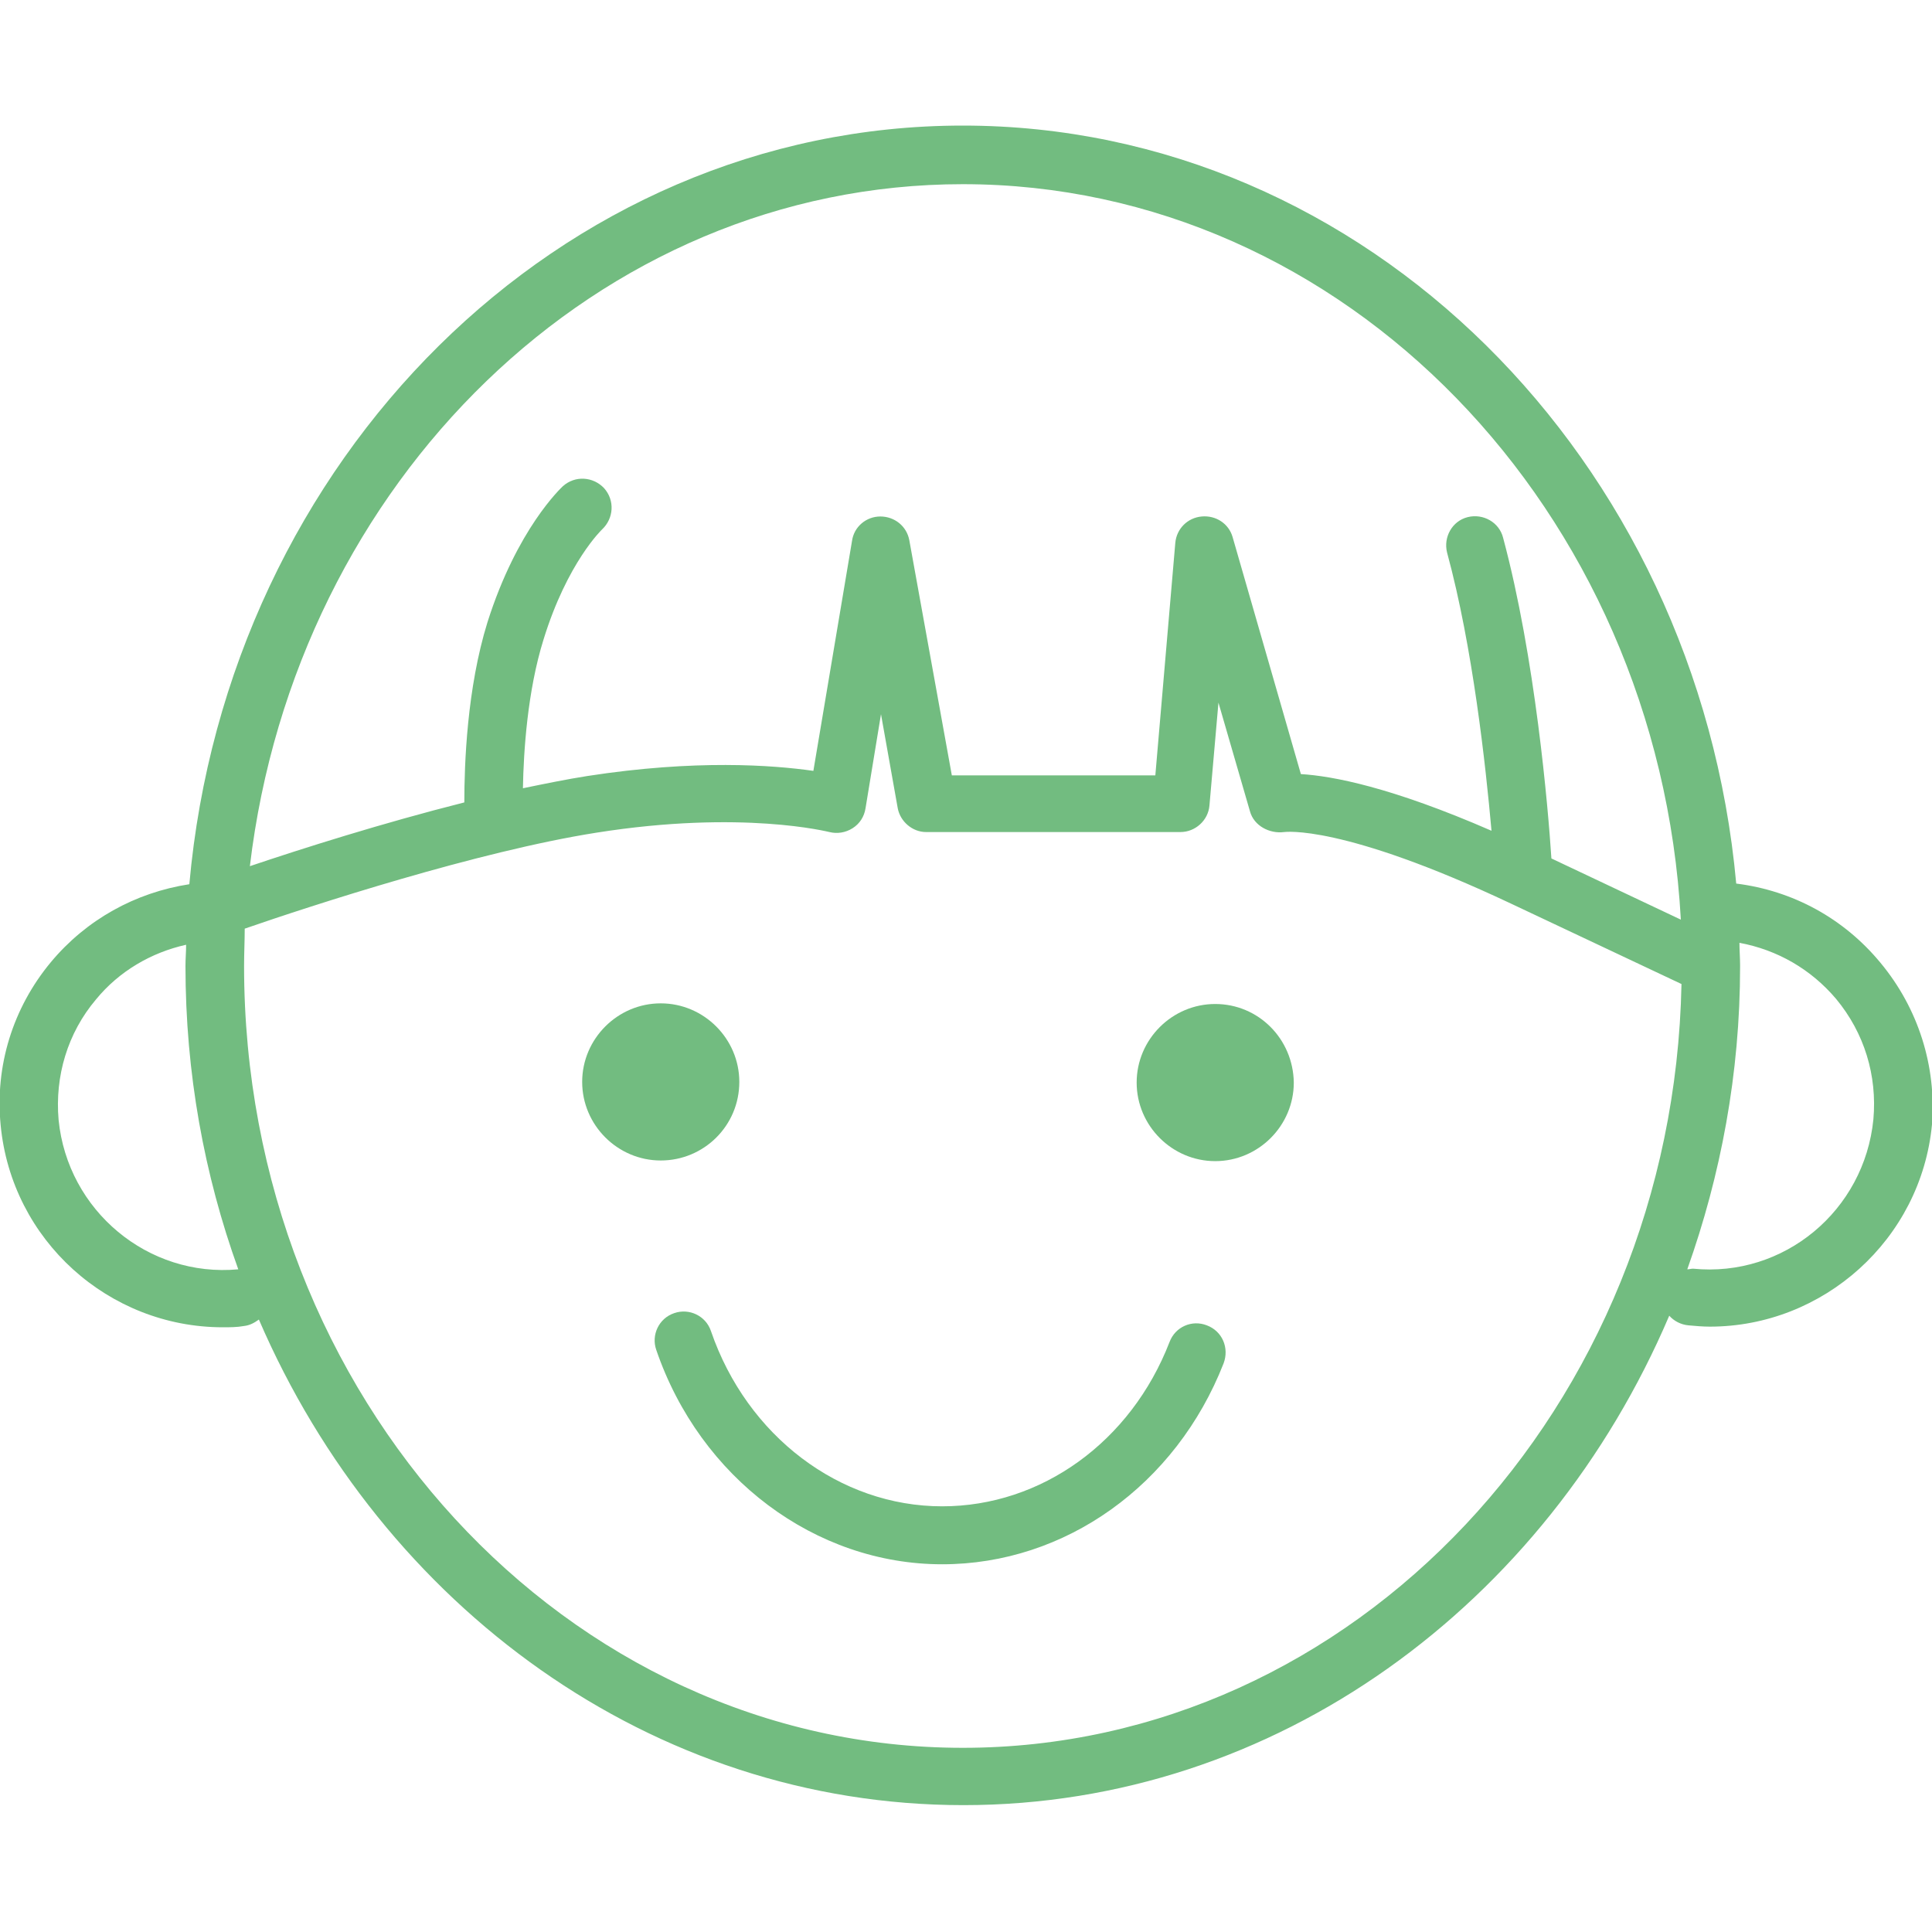 <?xml version="1.0" encoding="utf-8"?>
<!-- Generator: Adobe Illustrator 27.5.0, SVG Export Plug-In . SVG Version: 6.00 Build 0)  -->
<svg version="1.1" id="レイヤー_1" xmlns="http://www.w3.org/2000/svg" xmlns:xlink="http://www.w3.org/1999/xlink" x="0px"
	 y="0px" viewBox="0 0 300 300" style="enable-background:new 0 0 300 300;" xml:space="preserve">
<style type="text/css">
	.st0{fill:#72BC80;}
</style>
<g>
	<path class="st0" d="M292,149.5c-5.7-6.9-13.6-11.2-22.4-12.3c-6-65.9-57.5-117.7-120.1-117.7S35.3,71.3,29.4,137.3
		c-8.4,1.3-16,5.5-21.5,12.1c-5.9,7.1-8.7,16.1-7.8,25.3c1.7,17.9,16.8,31.4,34.5,31.4c1.1,0,2.2,0,3.3-0.2c0.9-0.1,1.6-0.5,2.3-1
		c19.2,44.5,61,75.4,109.4,75.4c48.6,0,90.5-31.2,109.6-76c0.7,0.8,1.8,1.4,3,1.5c1.1,0.1,2.2,0.2,3.3,0.2
		c17.6,0,32.8-13.5,34.5-31.4C300.7,165.6,297.9,156.6,292,149.5z M149.5,28.6c59.3,0,108,50.6,111.5,114.2l-20.1-9.5
		c-0.5-7.8-2.5-31.2-7.5-49.8c-0.6-2.4-3.1-3.8-5.5-3.2c-2.4,0.6-3.8,3.1-3.2,5.5c4,14.7,6,33.1,6.9,43.2
		c-15.6-6.8-24.7-8.5-29.6-8.8l-10.6-36.8c-0.6-2.1-2.6-3.4-4.8-3.2c-2.2,0.2-3.9,1.9-4.1,4.1l-3.1,36.1h-31.6l-6.6-36.5
		c-0.4-2.2-2.3-3.7-4.5-3.7s-4.1,1.6-4.4,3.8l-6,35.7c-6.3-0.9-18.3-1.8-35.1,0.8c-3.2,0.5-6.6,1.2-10,1.9
		c0.1-5.7,0.7-15.1,3.2-23.1c3.7-12,9.1-17.1,9.1-17.1c1.8-1.7,2-4.5,0.3-6.4c-1.7-1.8-4.5-2-6.4-0.3c-0.3,0.3-7.1,6.6-11.7,21.1
		c-3.2,10.3-3.6,22.1-3.6,28c-12.7,3.2-25.3,7.2-33.3,9.9C45.9,74.8,92.8,28.6,149.5,28.6z M9.1,173.9c-0.6-6.8,1.4-13.5,5.8-18.7
		c3.6-4.4,8.6-7.3,14-8.5c0,1.1-0.1,2.2-0.1,3.3c0,16.6,2.9,32.4,8.2,47.1C23,198.4,10.5,188,9.1,173.9z M149.5,271.4
		C88,271.4,37.9,217,37.9,150c0-2,0.1-3.9,0.1-5.8c10.4-3.6,36.2-12,54.6-14.9c22.7-3.6,36.1-0.1,36.2-0.1c1.2,0.3,2.5,0.1,3.6-0.6
		c1.1-0.7,1.8-1.8,2-3.1l2.4-14.6l2.6,14.6c0.4,2.1,2.3,3.7,4.4,3.7h39.5c2.3,0,4.3-1.8,4.5-4.1l1.4-16l4.9,16.9
		c0.6,2.2,3,3.5,5.3,3.2c0.1,0,8.9-1.3,35.2,11.1l26.5,12.5C259.8,218.5,210.2,271.4,149.5,271.4z M262.9,197
		c-0.3,0-0.6,0.1-0.9,0.1c5.2-14.6,8.2-30.4,8.2-47l0,0c0-0.1,0-0.1,0-0.2c0-1.2-0.1-2.3-0.1-3.5c5.9,1.1,11.1,4.1,15,8.7
		c4.4,5.3,6.4,11.9,5.8,18.7C289.5,188,277,198.4,262.9,197z"/>
	<path class="st0" d="M114.8,168c0-6.7-5.5-12.2-12.2-12.2s-12.2,5.5-12.2,12.2s5.5,12.2,12.2,12.2S114.8,174.8,114.8,168z"/>
	<path class="st0" d="M188.7,155.9c-6.7,0-12.2,5.5-12.2,12.2s5.5,12.2,12.2,12.2s12.2-5.5,12.2-12.2
		C200.8,161.3,195.4,155.9,188.7,155.9z"/>
	<path class="st0" d="M187.4,205.8c-2.3-0.9-4.9,0.2-5.8,2.6c-6,15.5-19.9,25.5-35.3,25.5c-15.9,0-30.3-10.9-35.9-27.2
		c-0.8-2.4-3.4-3.6-5.7-2.8c-2.4,0.8-3.6,3.4-2.8,5.7c6.8,19.9,24.7,33.3,44.4,33.3c19.1,0,36.3-12.3,43.7-31.2
		C190.9,209.3,189.8,206.7,187.4,205.8z"/>
</g>
</svg>
